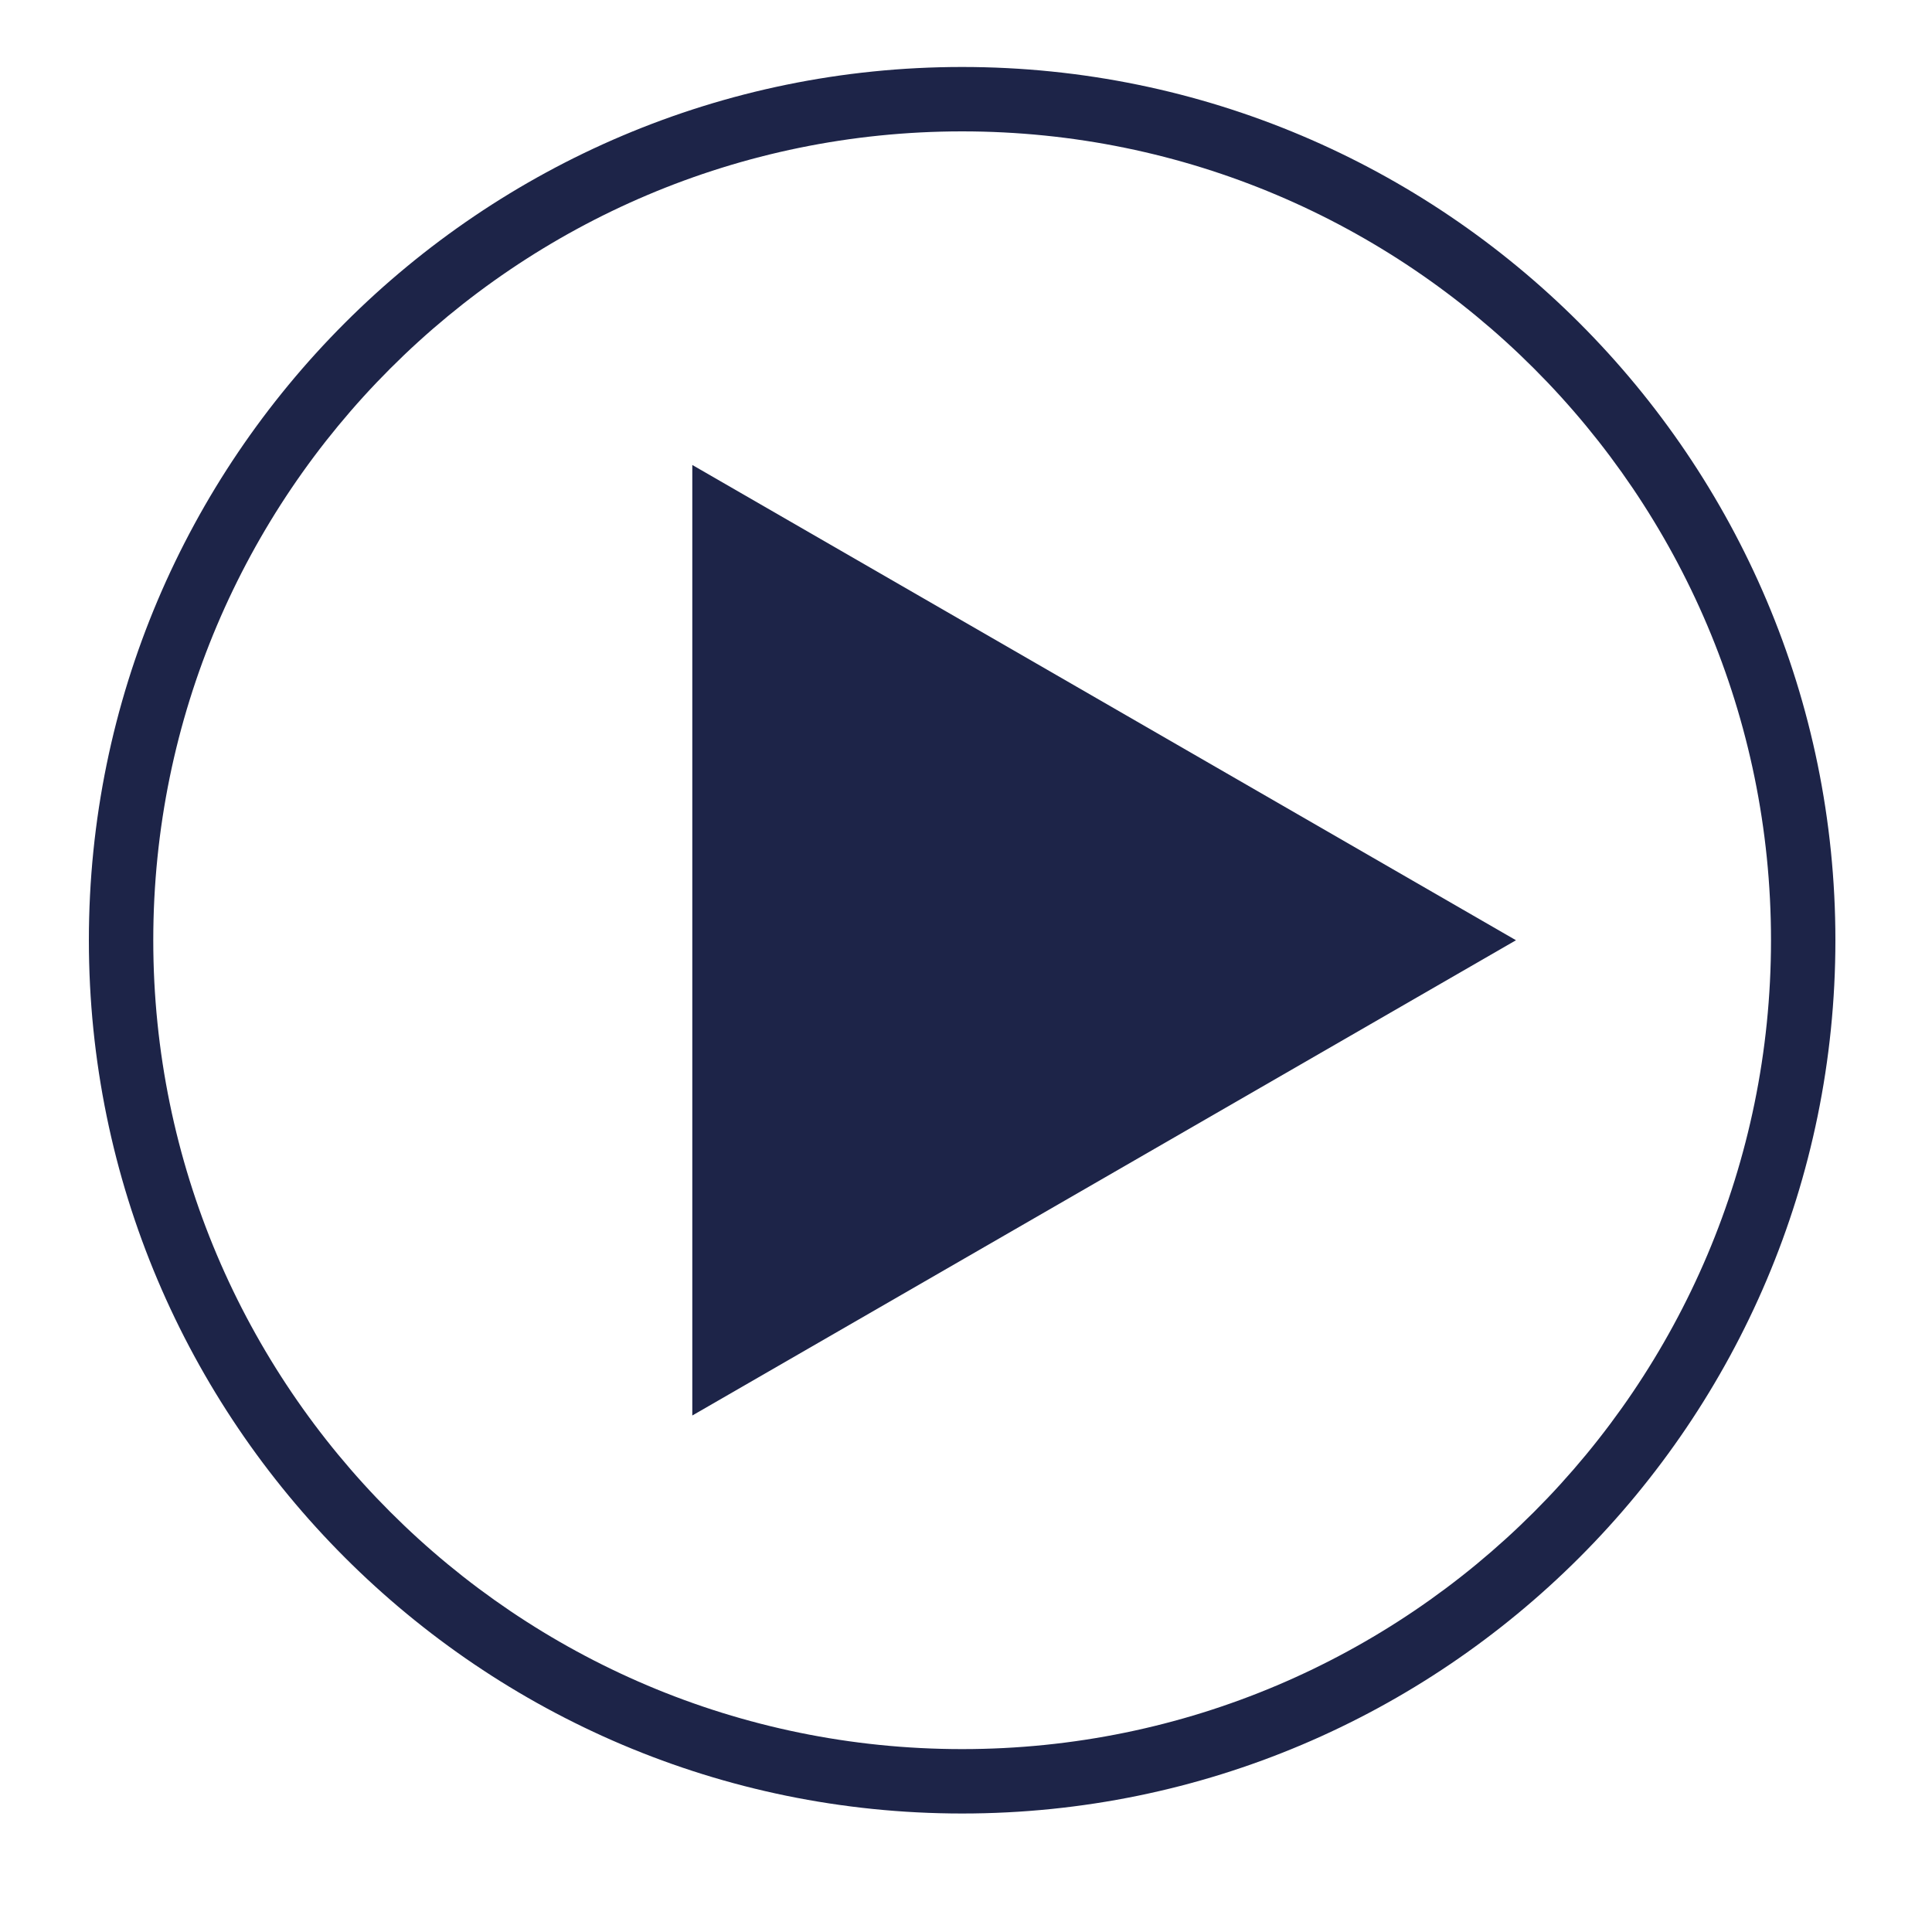 <?xml version="1.0" encoding="utf-8"?>
<!-- Generator: Adobe Illustrator 26.1.0, SVG Export Plug-In . SVG Version: 6.00 Build 0)  -->
<svg version="1.1" id="Ñëîé_1" xmlns="http://www.w3.org/2000/svg" xmlns:xlink="http://www.w3.org/1999/xlink" x="0px" y="0px"
	 viewBox="0 0 300 300" style="enable-background:new 0 0 300 300;" xml:space="preserve">
<style type="text/css">
	.st0{fill:#1D2448;}
</style>
<g>
	<polygon class="st0" points="107.5,72.2 235.4,146 107.5,219.8 	"/>
</g>
<g>
	<path class="st0" d="M149.4,281.6c-74.8,0-135.6-60.8-135.6-135.6c0-74.8,60.8-135.6,135.6-135.6S285,71.2,285,146
		C285,220.8,224.2,281.6,149.4,281.6z M149.4,20.4C80.1,20.4,23.8,76.7,23.8,146c0,69.3,56.3,125.6,125.6,125.6
		c69.3,0,125.6-56.3,125.6-125.6C275,76.7,218.7,20.4,149.4,20.4z"/>
</g>
</svg>
